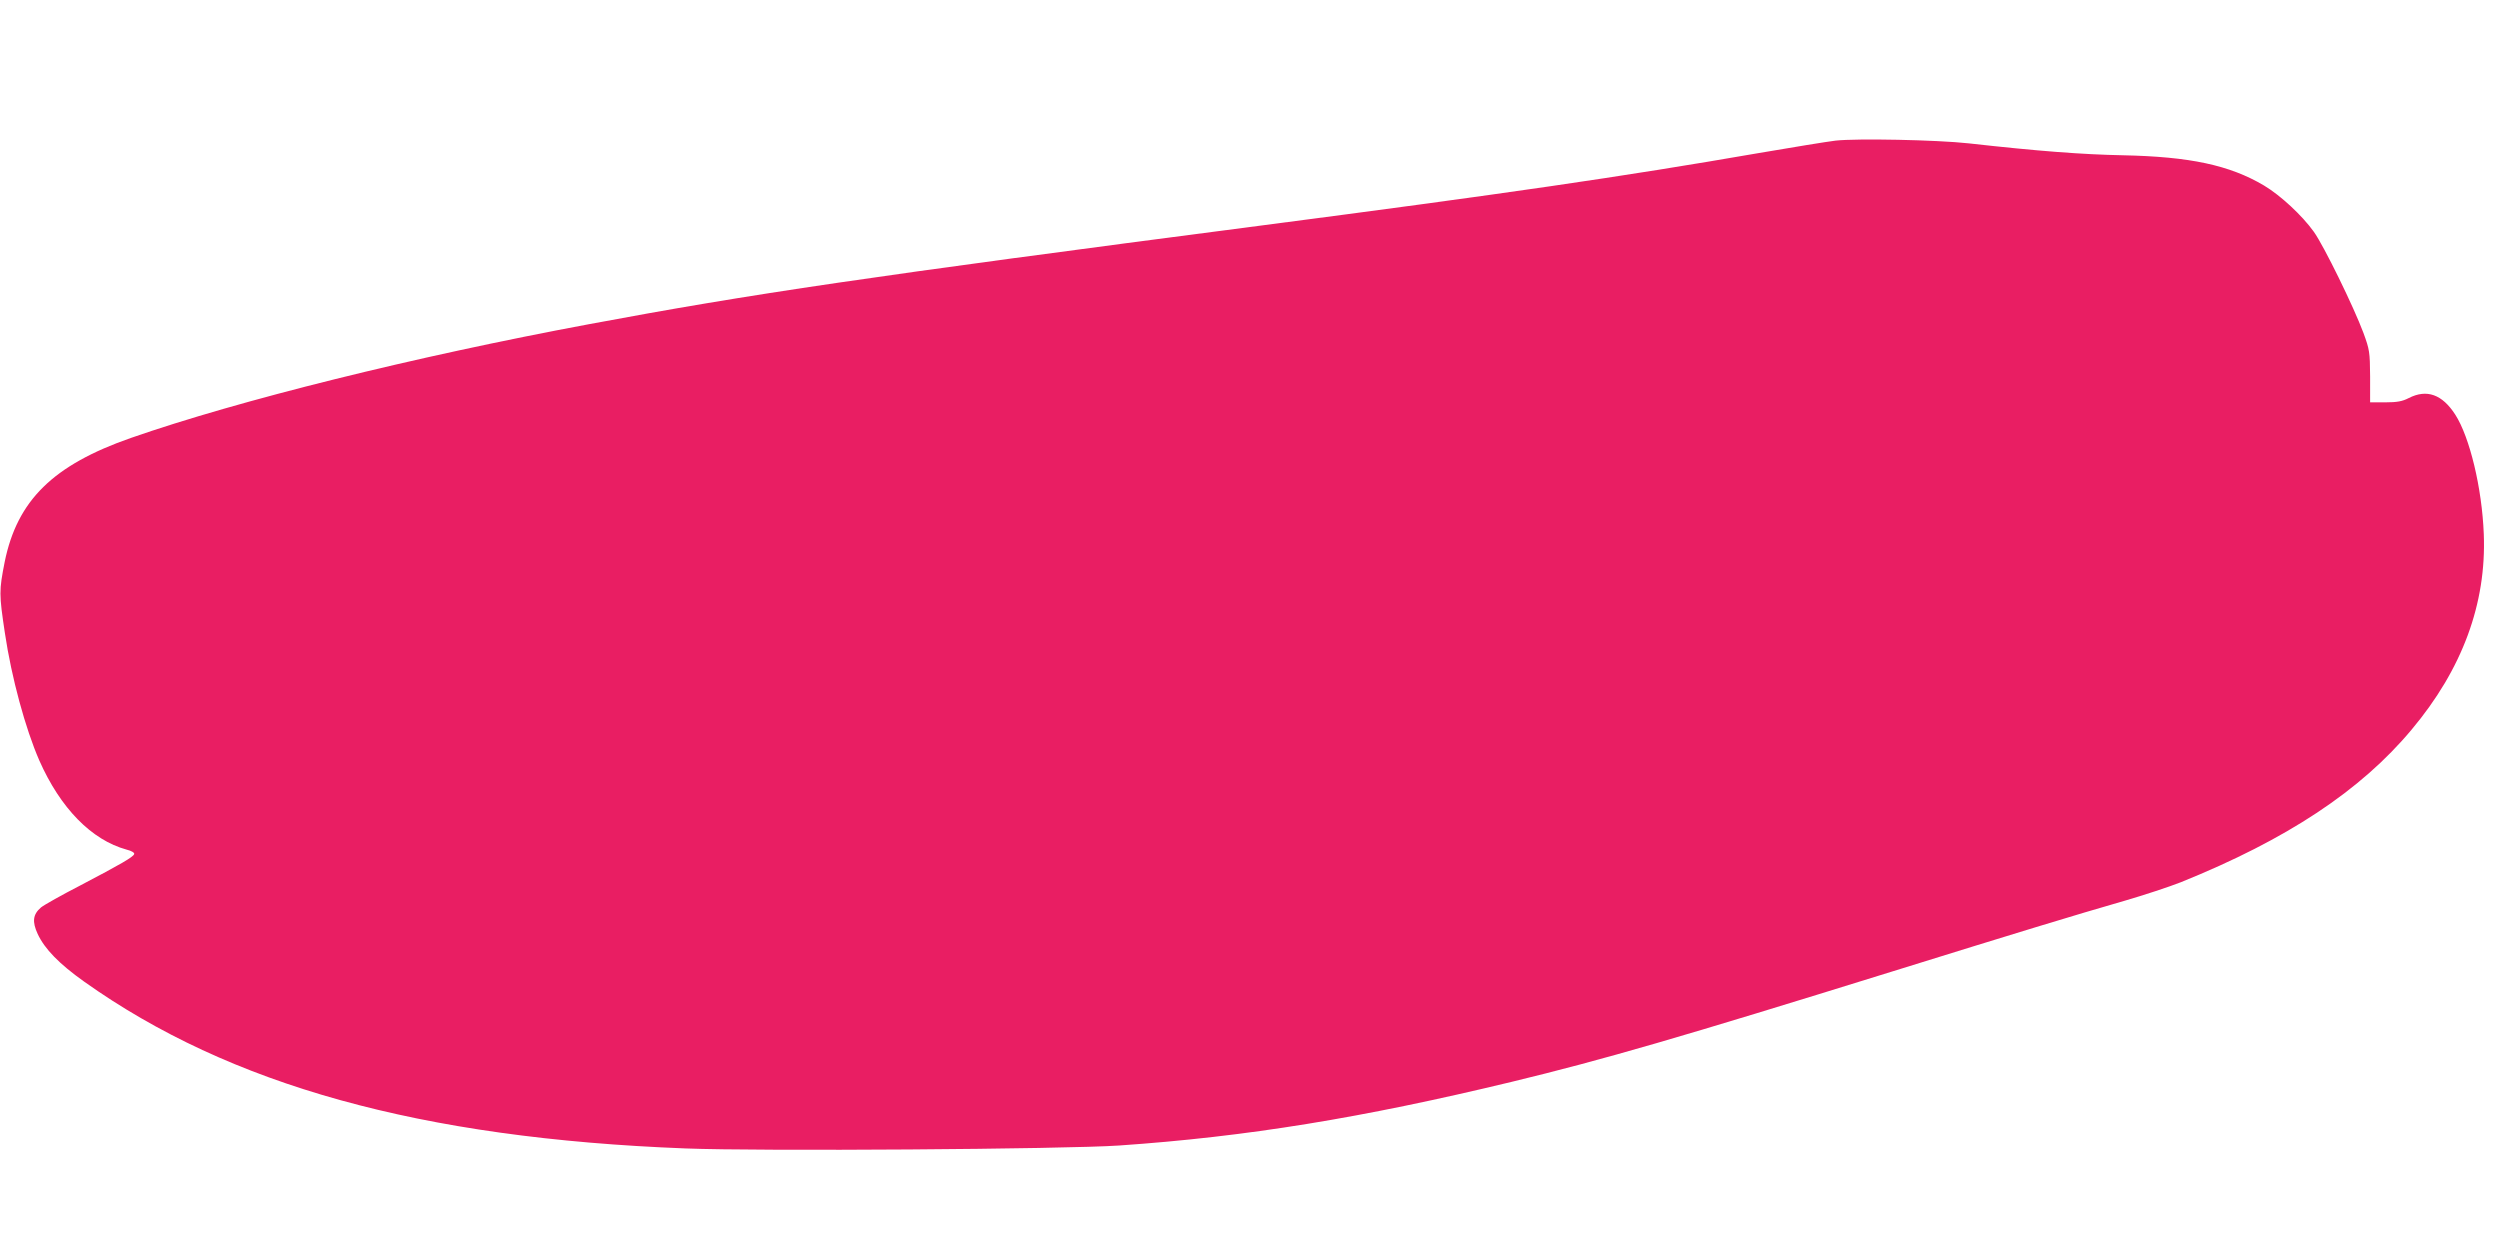 <?xml version="1.0" standalone="no"?>
<!DOCTYPE svg PUBLIC "-//W3C//DTD SVG 20010904//EN"
 "http://www.w3.org/TR/2001/REC-SVG-20010904/DTD/svg10.dtd">
<svg version="1.0" xmlns="http://www.w3.org/2000/svg"
 width="1280pt" height="640pt" viewBox="0 0 1280 640"
 preserveAspectRatio="xMidYMid meet">
<g transform="translate(0,640) scale(0.1,-0.1)"
fill="#e91e63" stroke="none">
<path d="M9398 5680 c-42 -5 -220 -34 -395 -64 -698 -121 -1290 -207 -2548
-371 -2021 -263 -2605 -349 -3440 -505 -895 -167 -1793 -390 -2344 -582 -399
-139 -583 -320 -647 -635 -29 -148 -29 -164 1 -364 34 -229 105 -489 176 -652
108 -245 268 -408 447 -457 25 -6 42 -16 39 -23 -5 -15 -69 -52 -275 -160 -95
-49 -186 -100 -202 -113 -42 -36 -46 -73 -17 -136 36 -77 110 -153 238 -244
747 -531 1723 -802 3079 -854 382 -15 1942 -4 2220 15 653 45 1243 141 2010
326 471 114 860 227 1945 564 647 201 929 287 1196 364 96 28 224 70 285 94
543 219 921 469 1182 782 259 309 383 645 369 1000 -9 236 -72 497 -146 612
-67 104 -146 132 -238 85 -33 -17 -60 -22 -120 -22 l-78 0 0 133 c-1 125 -3
137 -34 222 -49 132 -203 447 -254 518 -60 84 -170 186 -255 237 -177 105
-381 148 -723 155 -206 4 -432 21 -789 61 -163 18 -575 26 -682 14z"/>
</g>
</svg>
